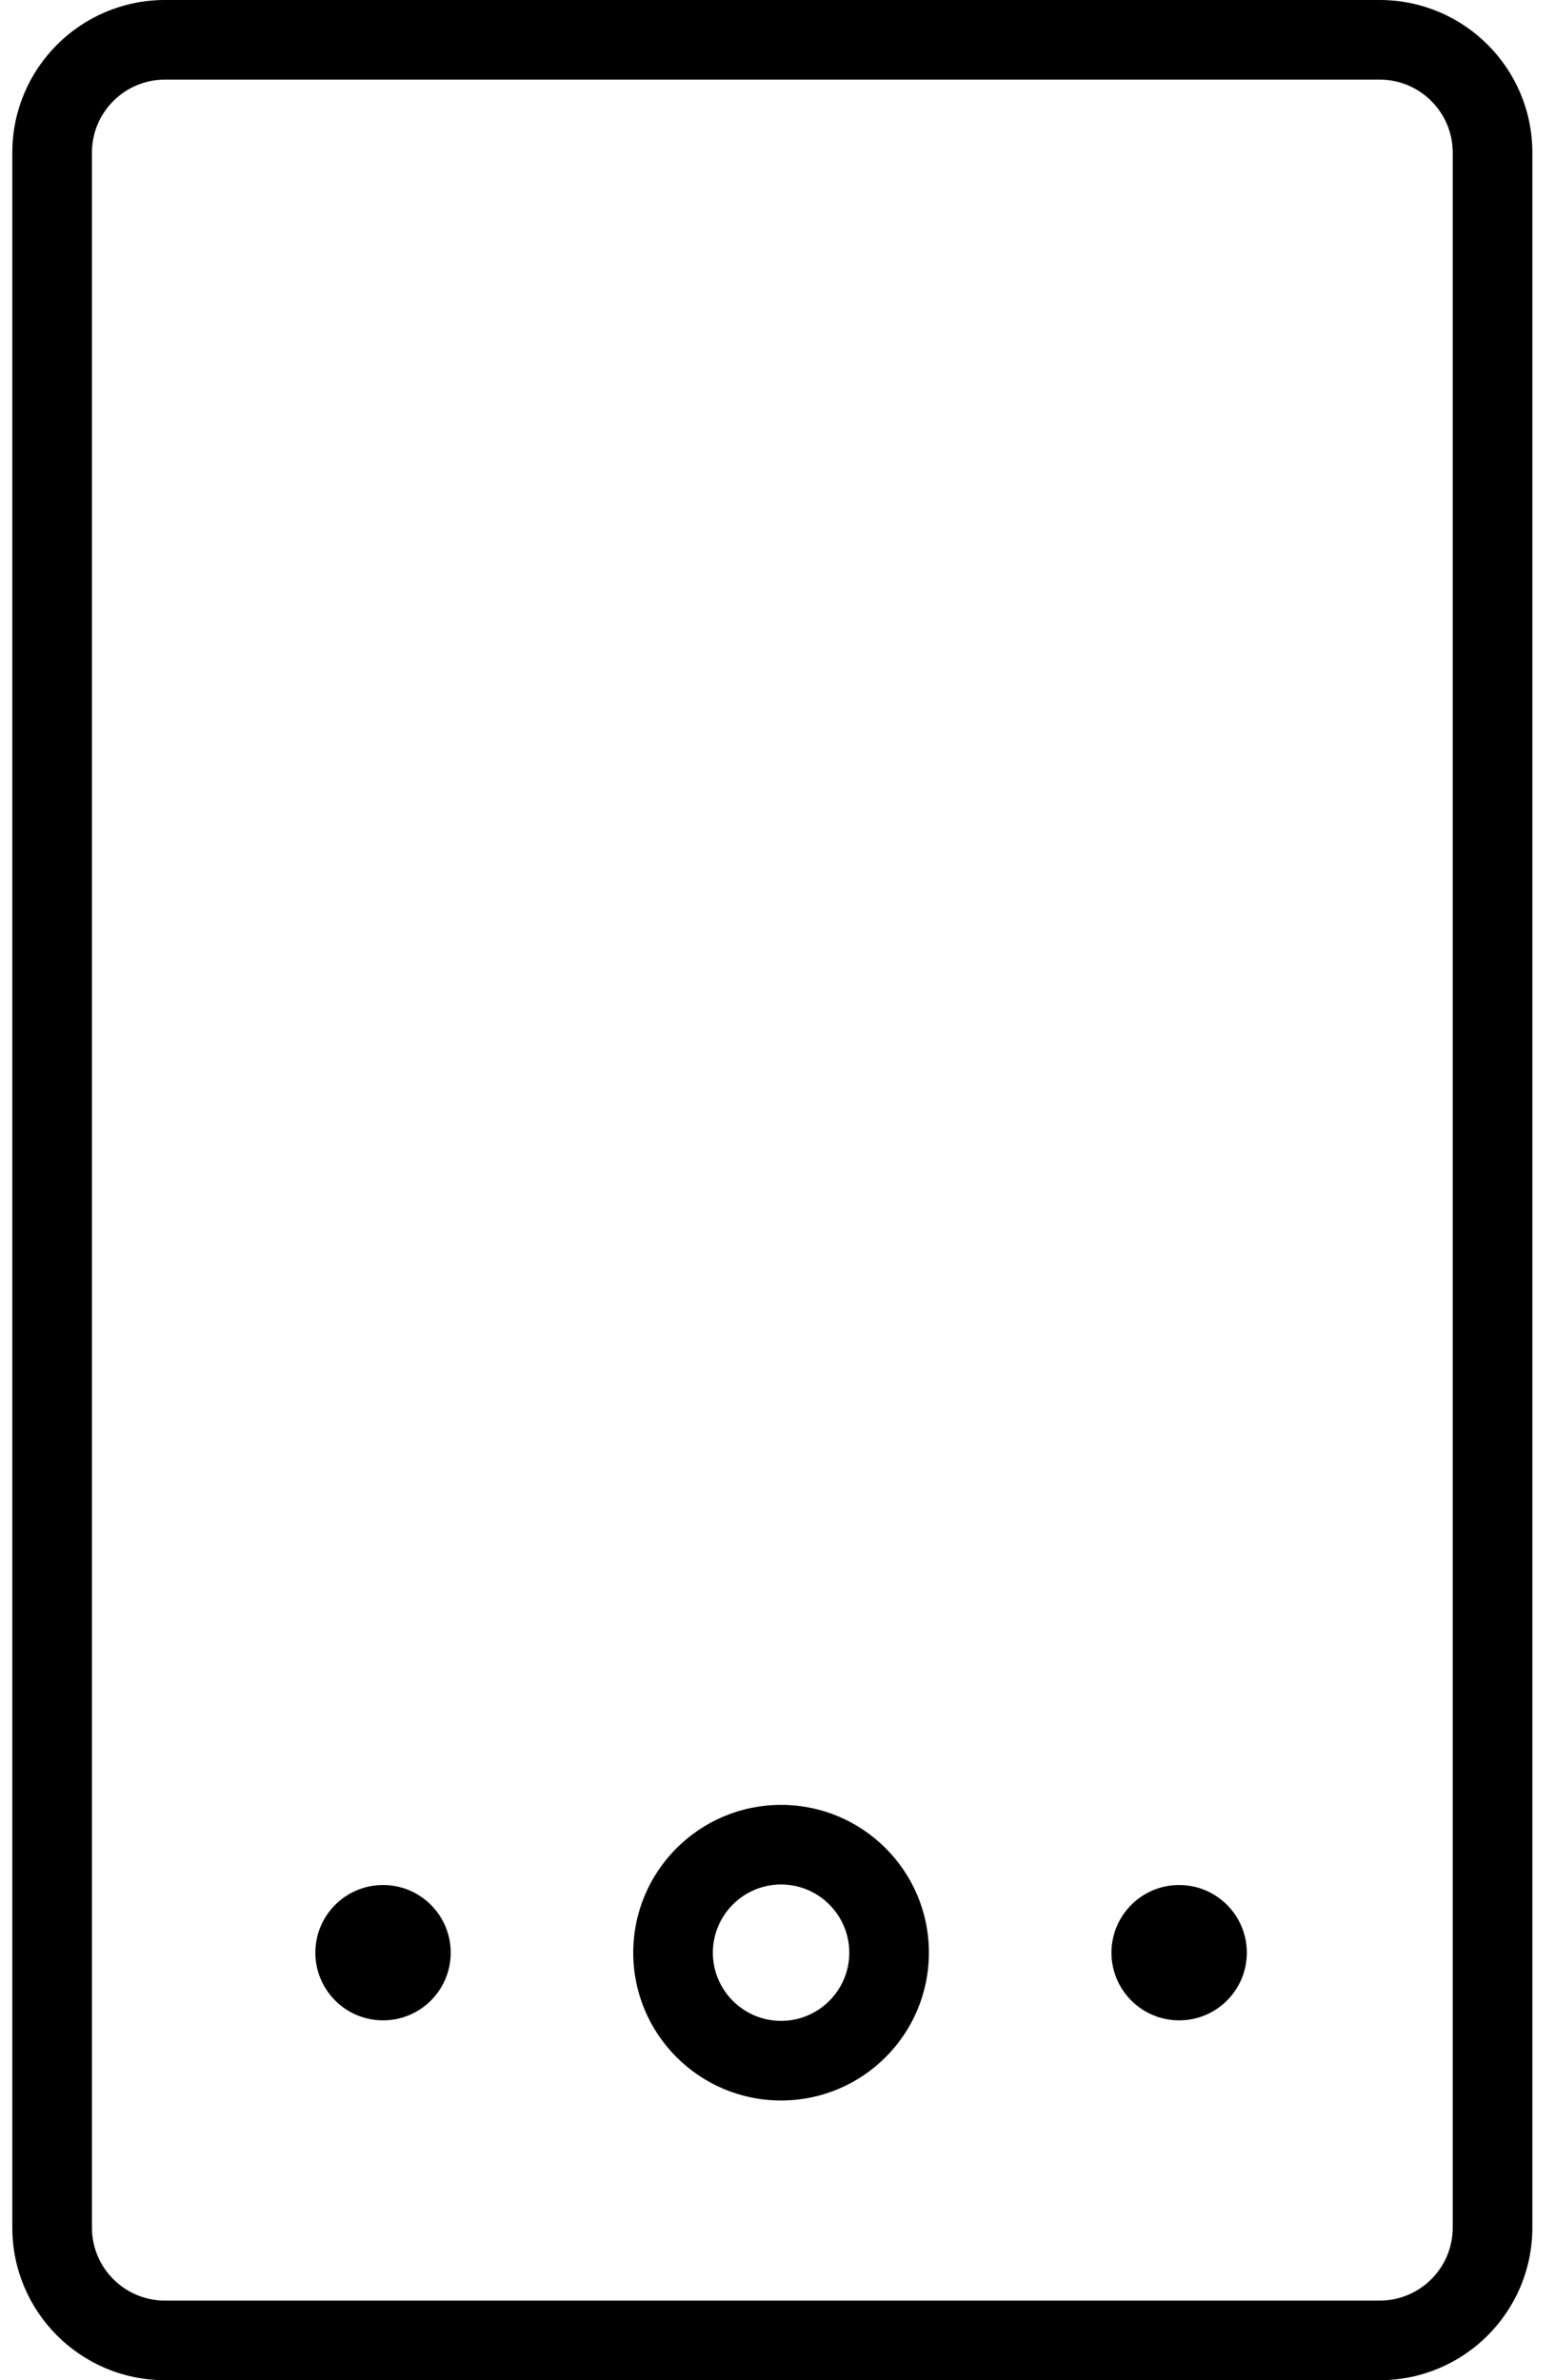 <?xml version="1.0" encoding="utf-8"?>
<!-- Generator: Adobe Illustrator 17.0.0, SVG Export Plug-In . SVG Version: 6.00 Build 0)  -->
<!DOCTYPE svg PUBLIC "-//W3C//DTD SVG 1.1//EN" "http://www.w3.org/Graphics/SVG/1.1/DTD/svg11.dtd">
<svg version="1.1" id="Layer_1" xmlns="http://www.w3.org/2000/svg" xmlns:xlink="http://www.w3.org/1999/xlink" x="0px" y="0px"
	  width="63.36px" height="97px" viewBox="0 0 45 70" enable-background="new 0 0 45 70" xml:space="preserve">
<g>
	<path d="M40.208,0H4.488C2.009,0.001,0.001,2.009,0,4.488v61.024C0.001,67.991,2.009,69.999,4.488,70h35.72
		c2.479-0.001,4.487-2.009,4.488-4.488V4.488C44.696,2.009,42.688,0.001,40.208,0z M40.208,67.659H4.488
		c-1.186-0.002-2.145-0.962-2.147-2.147V4.488c0.002-1.186,0.962-2.145,2.147-2.147h35.72c1.186,0.002,2.145,0.962,2.147,2.147
		v61.024C42.354,66.697,41.394,67.657,40.208,67.659z"/>
	<path d="M22.605,53.08c-2.401,0.001-4.346,1.946-4.347,4.347c0.001,2.401,1.946,4.346,4.347,4.347
		c2.401-0.001,4.346-1.946,4.347-4.347C26.952,55.026,25.006,53.081,22.605,53.08z M22.605,59.433
		c-1.108-0.002-2.004-0.899-2.006-2.006c0.002-1.108,0.899-2.004,2.006-2.006c1.107,0.002,2.004,0.899,2.006,2.006
		C24.609,58.534,23.713,59.431,22.605,59.433z"/>
	<circle cx="10.901" cy="57.427" r="1.99"/>
	<circle cx="34.31" cy="57.427" r="1.99"/>
</g>
</svg>

